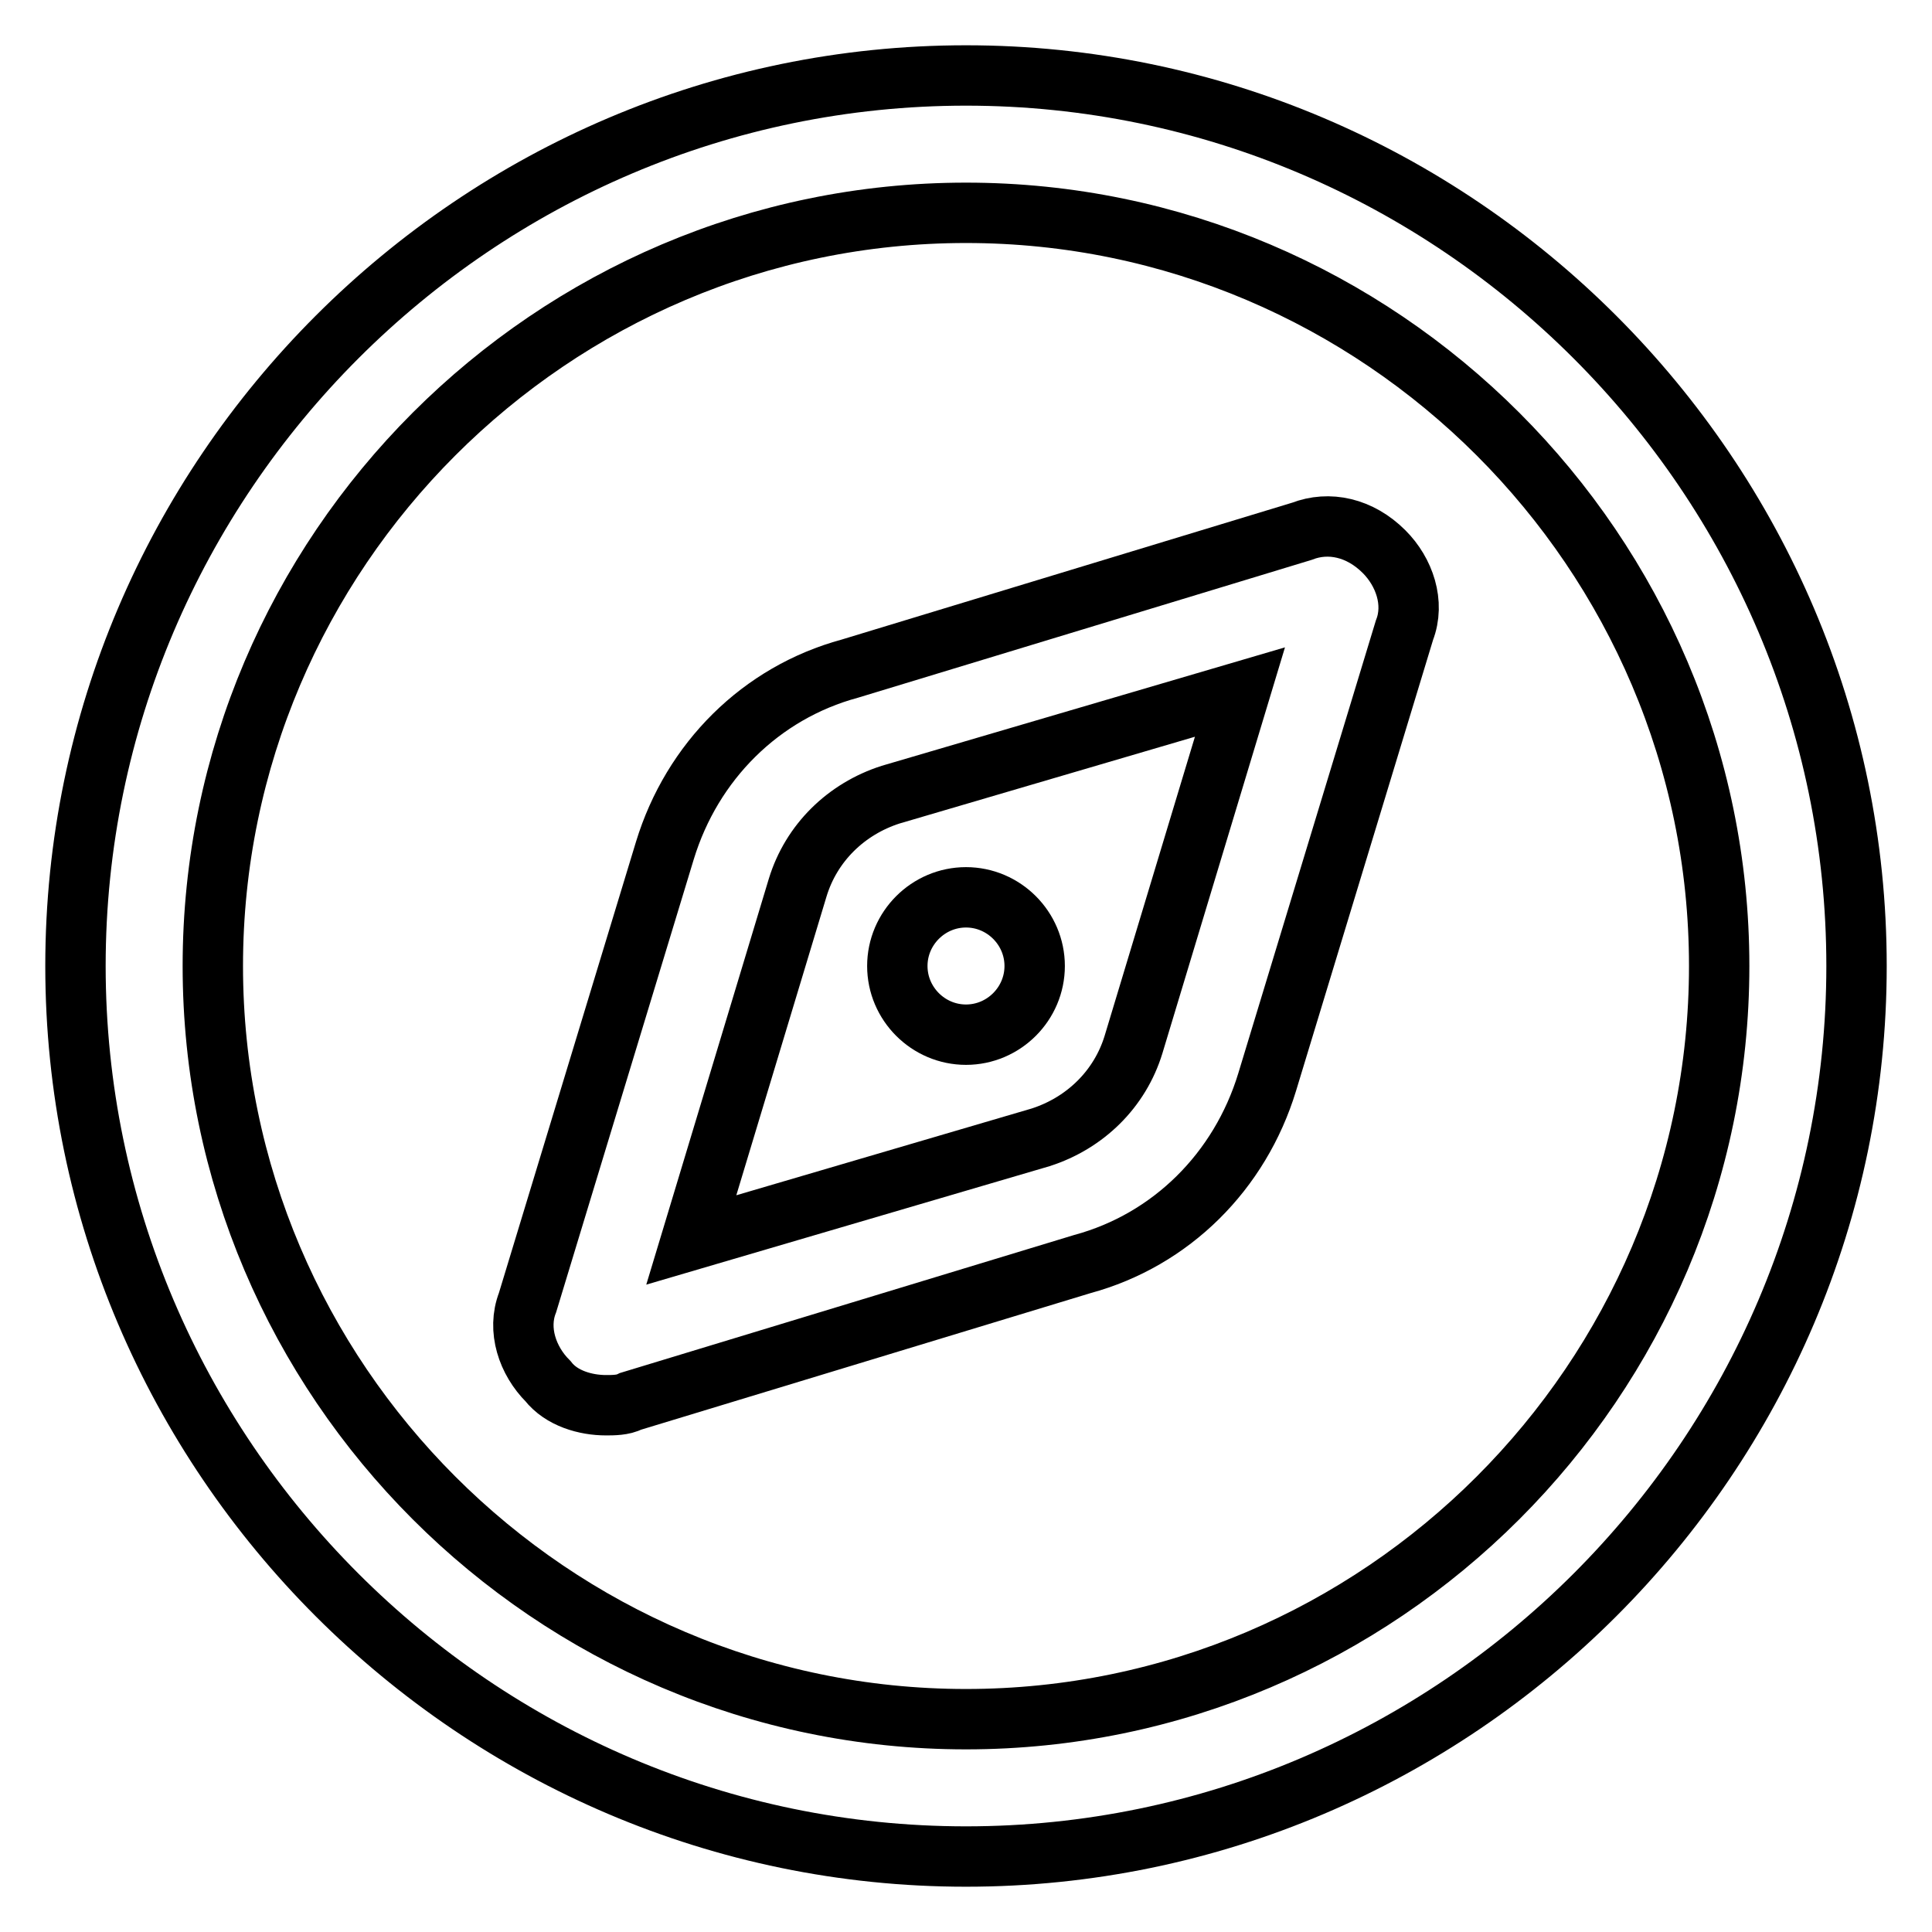 <?xml version="1.0" encoding="utf-8"?>
<!-- Svg Vector Icons : http://www.onlinewebfonts.com/icon -->
<!DOCTYPE svg PUBLIC "-//W3C//DTD SVG 1.1//EN" "http://www.w3.org/Graphics/SVG/1.1/DTD/svg11.dtd">
<svg version="1.1" xmlns="http://www.w3.org/2000/svg" xmlns:xlink="http://www.w3.org/1999/xlink" x="0px" y="0px" viewBox="0 0 256 256" enable-background="new 0 0 256 256" xml:space="preserve">
<g> <path stroke-width="8" fill-opacity="0" stroke="#000000"  d="M128,10C63.1,10,10,63.1,10,128s53.1,118,118,118s118-53.1,118-118S192.9,10,128,10z M128,227.8 c-54.9,0-99.8-44.9-99.8-99.8c0-54.9,44.9-99.8,99.8-99.8c54.9,0,99.8,44.9,99.8,99.8C227.8,182.9,182.9,227.8,128,227.8z"/> <path stroke-width="8" fill-opacity="0" stroke="#000000"  d="M172.5,70.4l-59.9,18.2c-11.8,3.2-20.9,12.3-24.5,24.1l-18.2,59.9c-1.4,3.6,0,7.7,2.7,10.4 c1.8,2.3,5,3.2,7.7,3.2c0.9,0,2.3,0,3.2-0.5l59.9-18.2c11.8-3.2,20.9-12.3,24.5-24.1l18.2-59.9c1.4-3.6,0-7.7-2.7-10.4 C180.2,69.9,176.1,69,172.5,70.4z M150.2,138.4c-1.8,5.9-6.4,10.4-12.3,12.3l-46.3,13.6l14.1-46.7c1.8-5.9,6.4-10.4,12.3-12.3 l46.3-13.6L150.2,138.4L150.2,138.4z"/> <path stroke-width="8" fill-opacity="0" stroke="#000000"  d="M118.9,128c0,5,4.1,9.1,9.1,9.1c5,0,9.1-4.1,9.1-9.1c0-5-4.1-9.1-9.1-9.1C123,118.9,118.9,123,118.9,128z" /></g>
</svg>